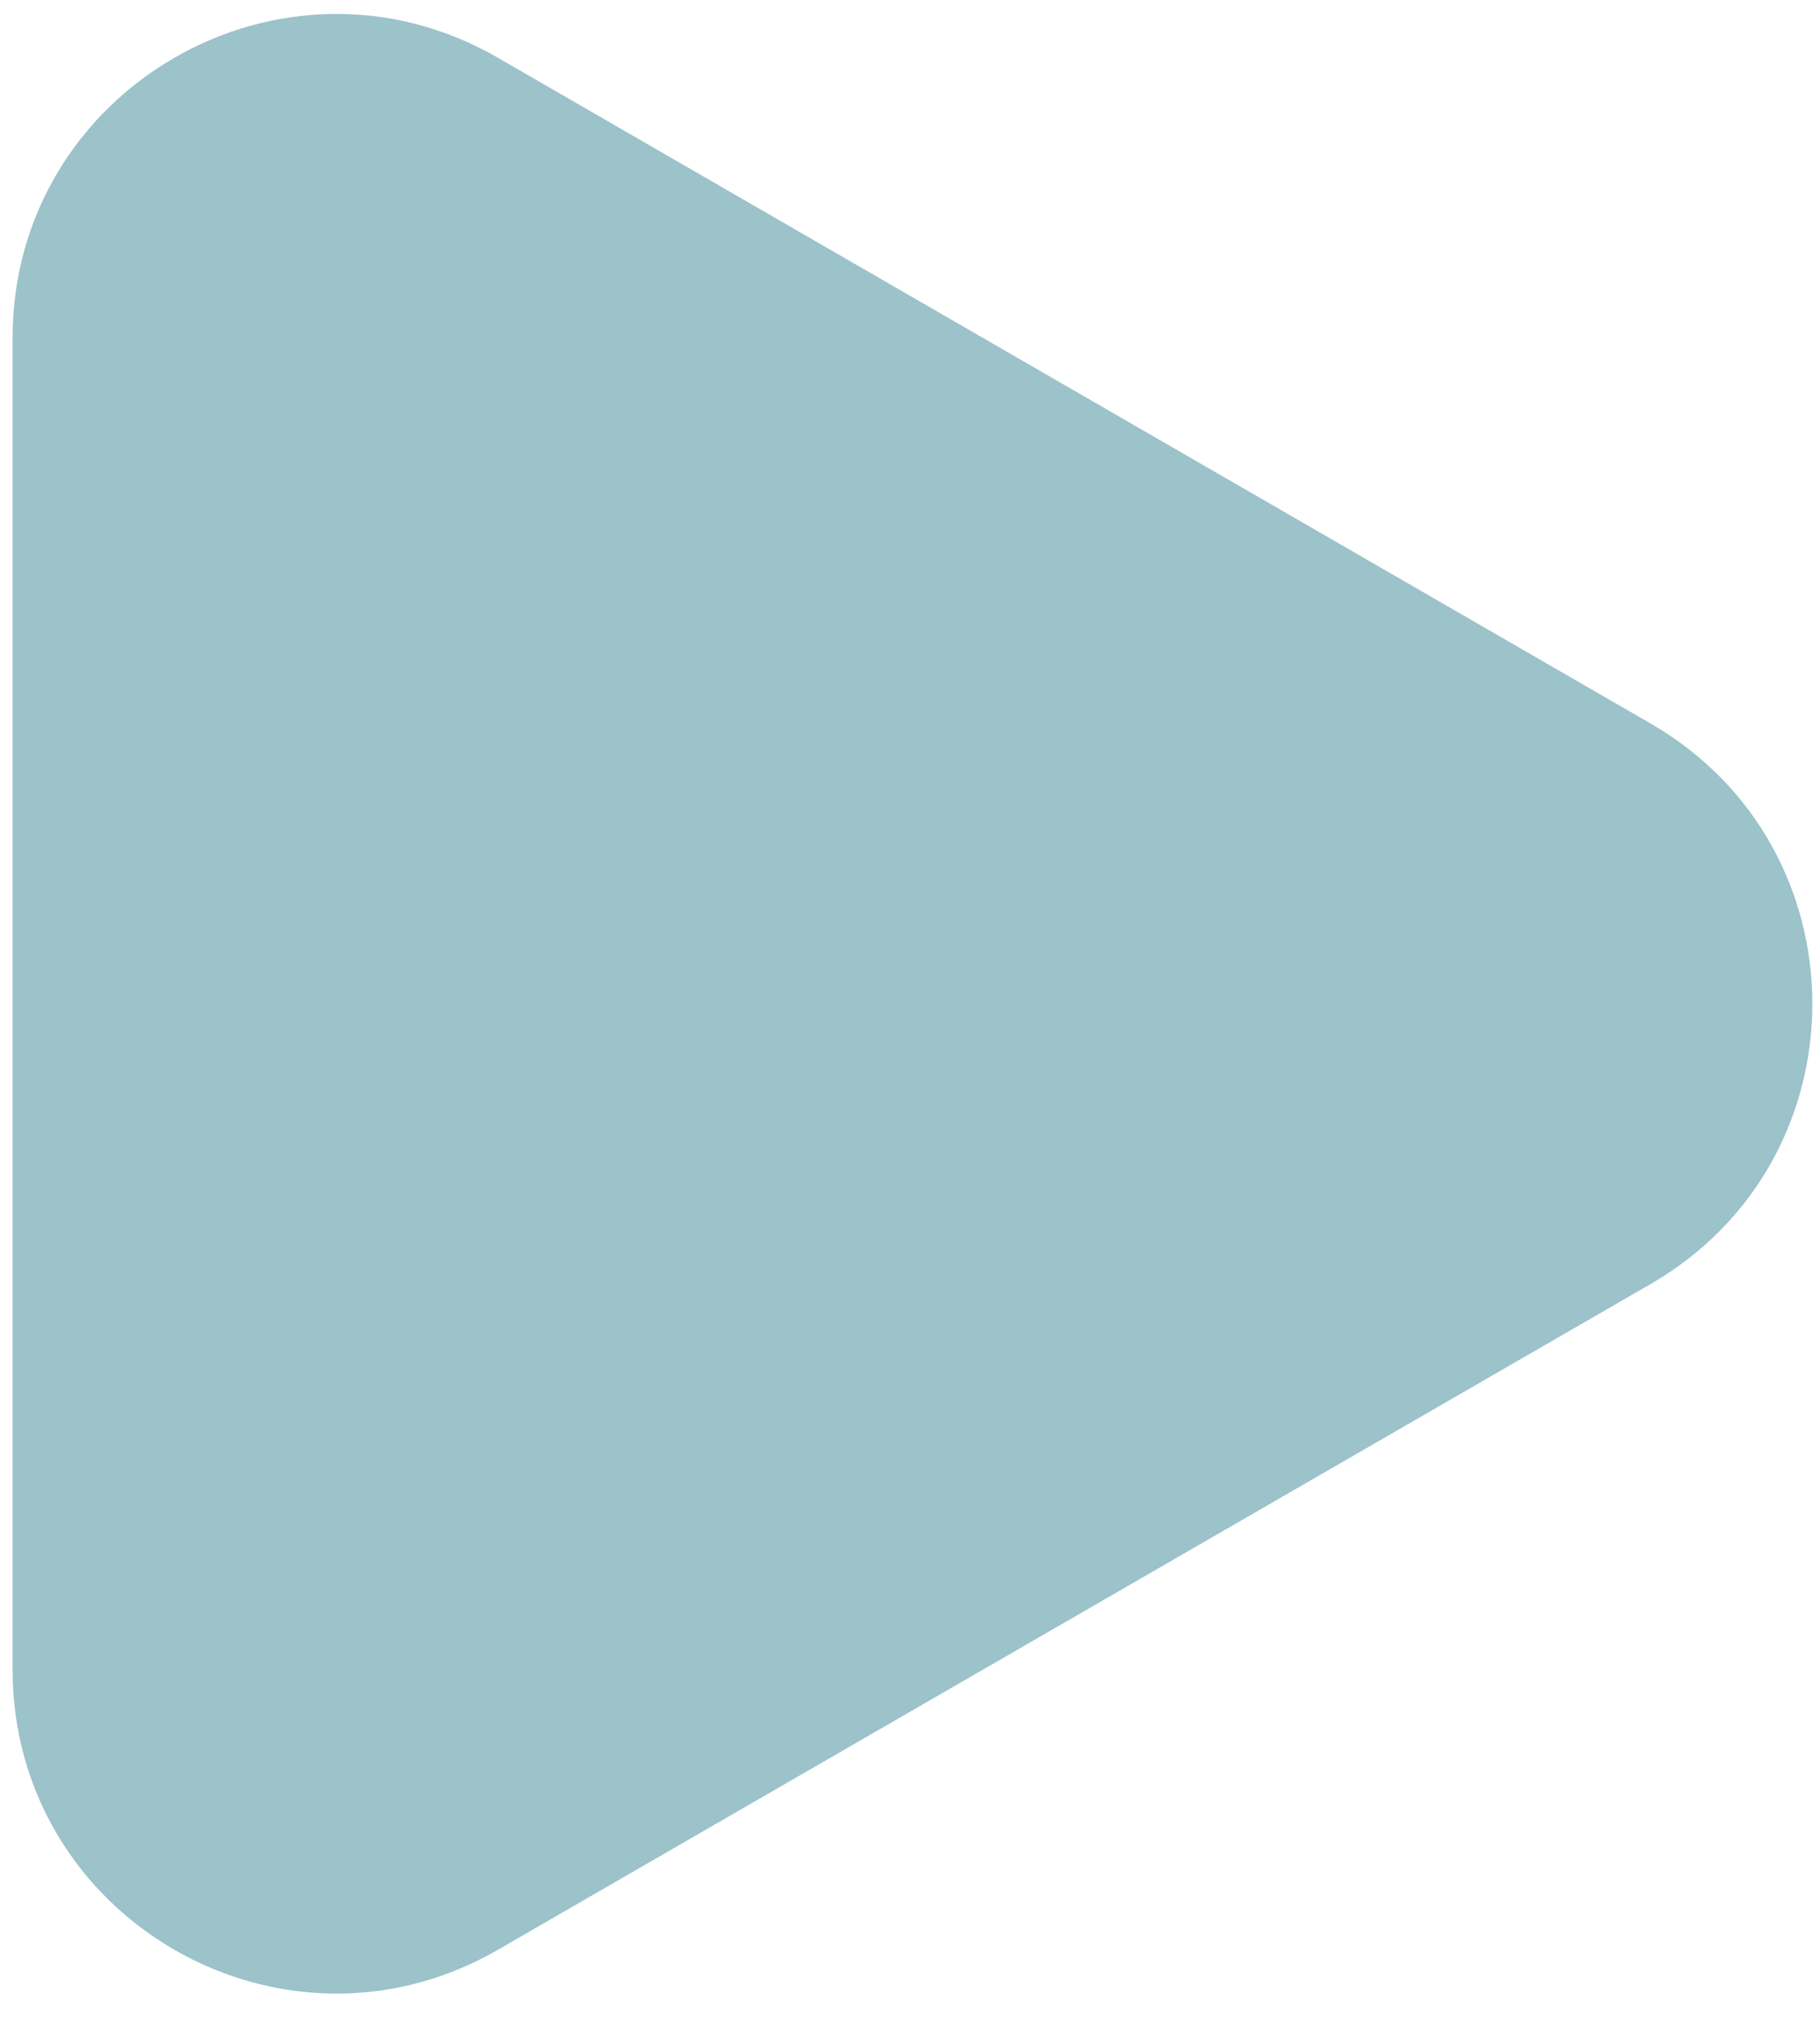 <?xml version="1.0" encoding="UTF-8"?> <svg xmlns="http://www.w3.org/2000/svg" width="45" height="50" viewBox="0 0 45 50" fill="none"><path d="M0.311 8.356C0.311 2.198 6.978 -1.651 12.311 1.428L40.811 17.883C46.144 20.962 46.144 28.66 40.811 31.739L12.311 48.194C6.978 51.273 0.311 47.424 0.311 41.265L0.311 8.356Z" fill="#9CC2CA"></path></svg> 